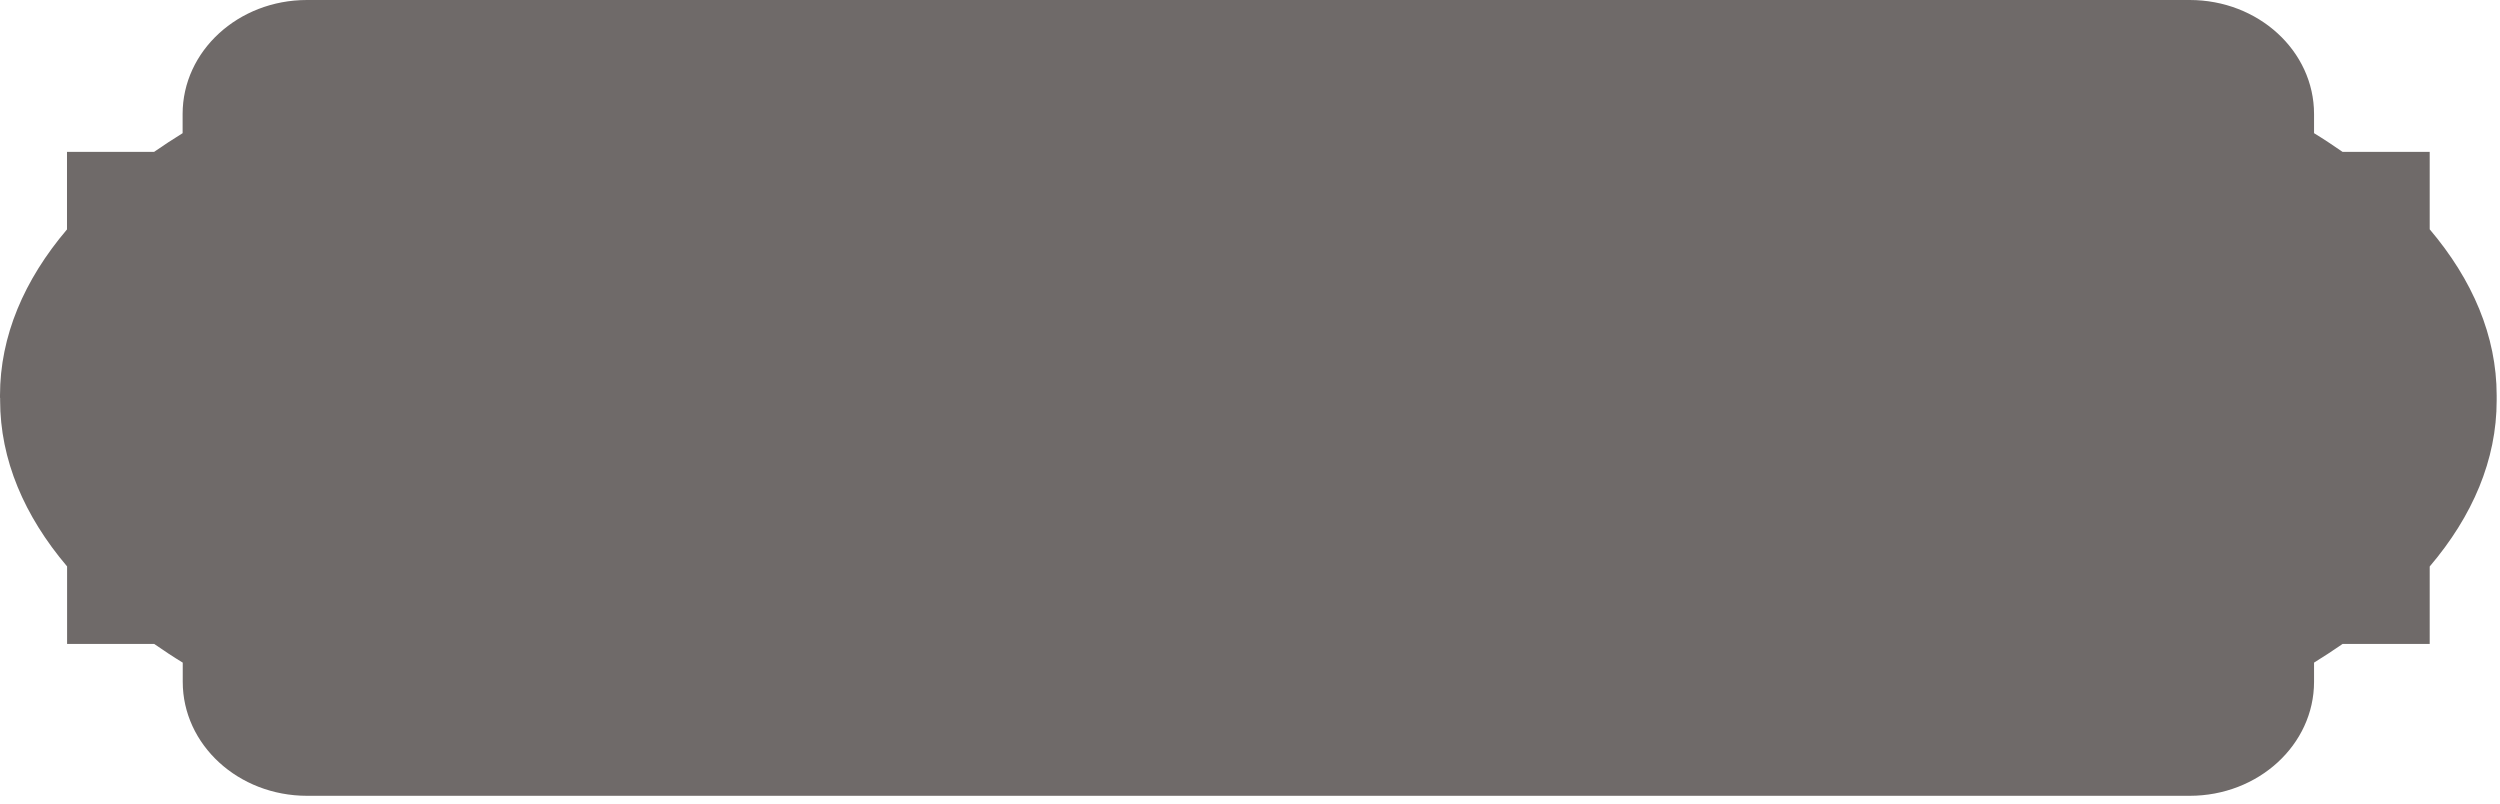<?xml version="1.0" encoding="UTF-8"?> <svg xmlns="http://www.w3.org/2000/svg" width="84" height="27" viewBox="0 0 84 27" fill="none"><path opacity="0.6" d="M0.004 13.366C0.004 13.396 0.004 13.422 0.004 13.452C0.004 15.444 0.814 17.333 2.254 19.031L2.254 21.637L5.182 21.637C5.492 21.851 5.808 22.063 6.14 22.264L6.14 22.908C6.14 25.025 8.009 26.739 10.317 26.739L73.575 26.739C75.88 26.739 77.752 25.025 77.752 22.908L77.752 22.264C78.084 22.059 78.4 21.851 78.71 21.637L81.638 21.637L81.638 19.034C83.082 17.336 83.888 15.45 83.888 13.456C83.888 13.426 83.888 13.399 83.888 13.37C83.888 13.34 83.888 13.313 83.888 13.284C83.888 11.292 83.078 9.403 81.638 7.705L81.638 5.103L78.71 5.103C78.4 4.888 78.084 4.677 77.752 4.475L77.752 3.831C77.752 1.714 75.883 7.27948e-06 73.575 7.17858e-06L10.313 4.45704e-06C8.005 4.35614e-06 6.136 1.714 6.136 3.831L6.136 4.475C5.805 4.68 5.488 4.888 5.178 5.103L2.251 5.103L2.251 7.709C0.81 9.406 2.23946e-05 11.292 2.23074e-05 13.287C2.23061e-05 13.317 2.23049e-05 13.343 2.23036e-05 13.373L0.004 13.366Z" fill="#0F0706"></path></svg> 